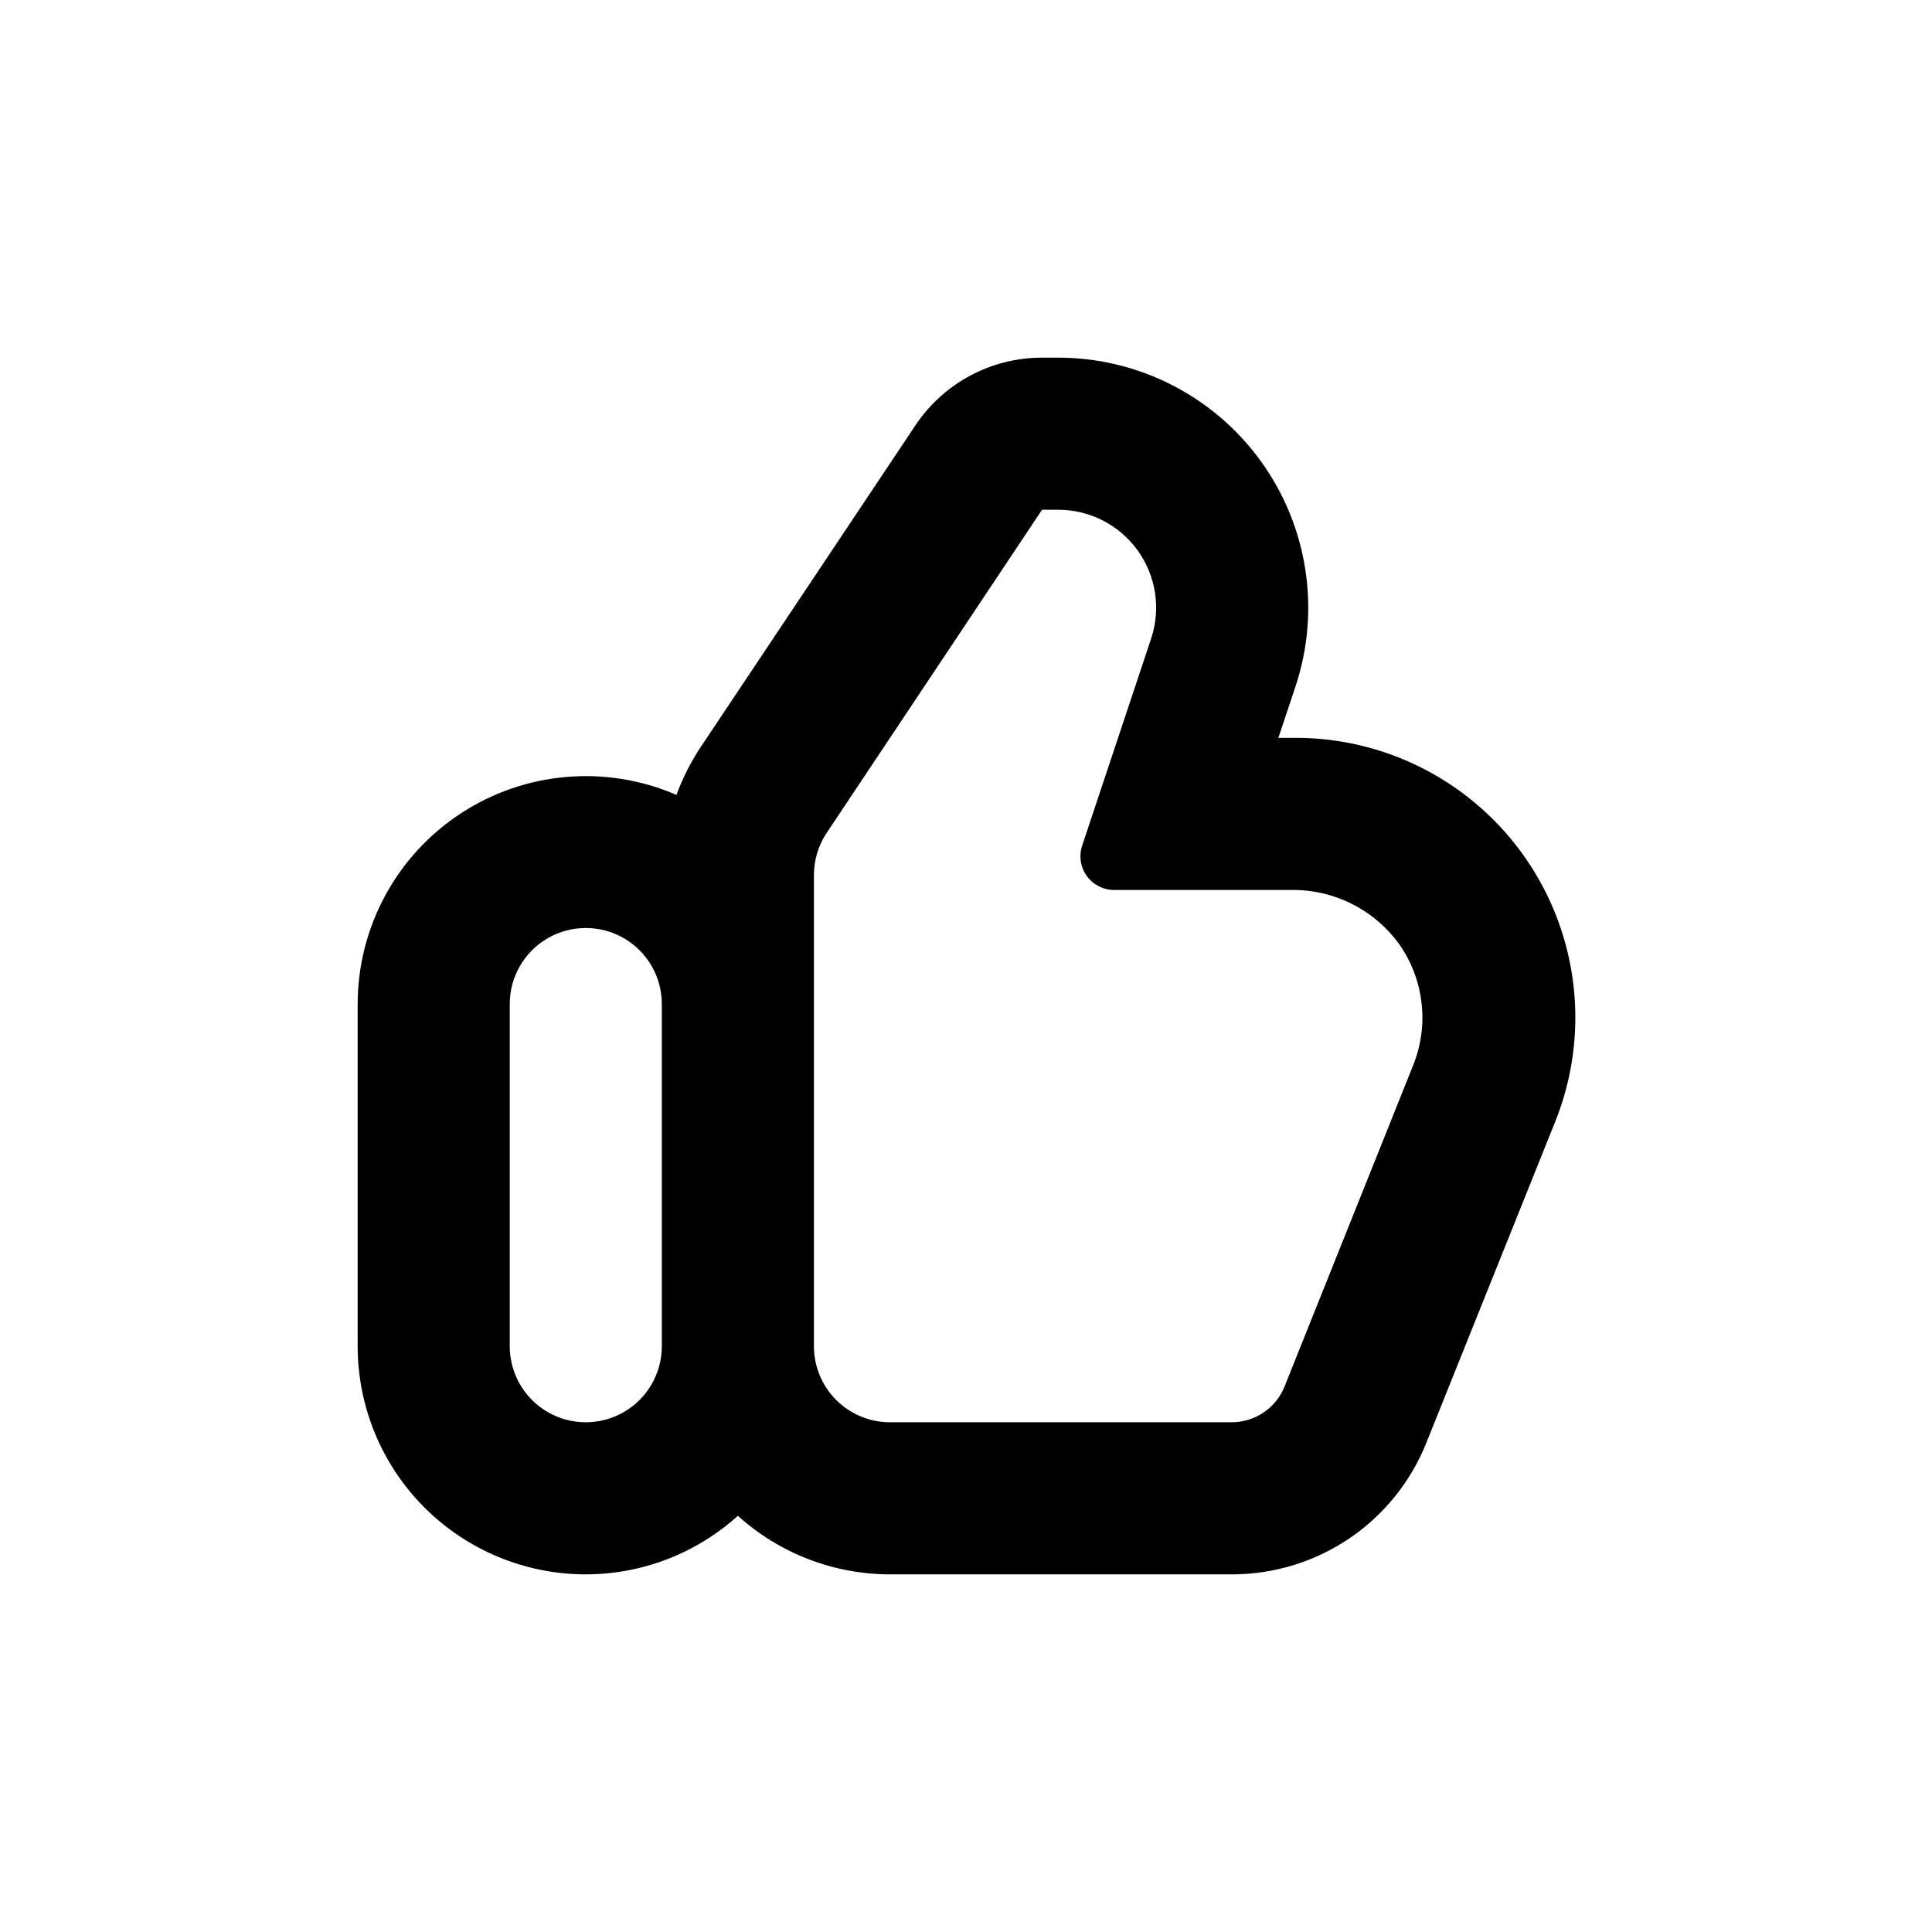 <?xml version="1.0" encoding="UTF-8"?>
<!-- Uploaded to: ICON Repo, www.svgrepo.com, Generator: ICON Repo Mixer Tools -->
<svg fill="#000000" width="800px" height="800px" version="1.1" viewBox="144 144 512 512" xmlns="http://www.w3.org/2000/svg">
 <path d="m299.24 561.22c14.891-0.008 29.254-5.535 40.305-15.52 11.051 9.984 25.41 15.512 40.305 15.52h90.684c11.07-0.004 21.887-3.32 31.055-9.523 9.168-6.207 16.27-15.016 20.387-25.289l34.207-85.246c9.215-23.043 6.285-49.164-7.805-69.594-14.086-20.43-37.465-32.449-62.277-32.023h-3.324l4.535-13.602v-0.004c6.715-20.191 3.324-42.383-9.121-59.645-12.445-17.266-32.422-27.5-53.703-27.512h-4.332c-13.48-0.012-26.074 6.719-33.555 17.934l-57.133 85.598c-2.531 3.863-4.609 8.004-6.195 12.344-18.68-8.09-40.172-6.242-57.191 4.922s-27.281 30.141-27.297 50.496v90.688c0 16.031 6.367 31.41 17.707 42.75 11.336 11.336 26.715 17.707 42.75 17.707zm60.457-151.14v-34.207c0.004-3.965 1.18-7.836 3.375-11.137l57.082-85.645h4.332c8.324 0.012 16.137 4.019 21.004 10.773 4.867 6.754 6.199 15.43 3.582 23.332l-18.289 54.914c-0.906 2.723-0.449 5.711 1.227 8.039 1.676 2.324 4.371 3.703 7.238 3.703h46.906-0.004c11.645-0.176 22.598 5.5 29.172 15.113 6.129 9.254 7.336 20.926 3.223 31.234l-34.105 85.195c-1.109 2.789-3.027 5.184-5.504 6.879-2.477 1.695-5.402 2.617-8.402 2.644h-90.684c-5.348 0-10.473-2.125-14.25-5.902-3.781-3.781-5.902-8.906-5.902-14.25zm-80.609 0c0-7.199 3.84-13.852 10.074-17.453 6.234-3.598 13.918-3.598 20.152 0 6.234 3.602 10.078 10.254 10.078 17.453v90.688c0 7.199-3.844 13.852-10.078 17.449-6.234 3.602-13.918 3.602-20.152 0-6.234-3.598-10.074-10.25-10.074-17.449z"/>
</svg>